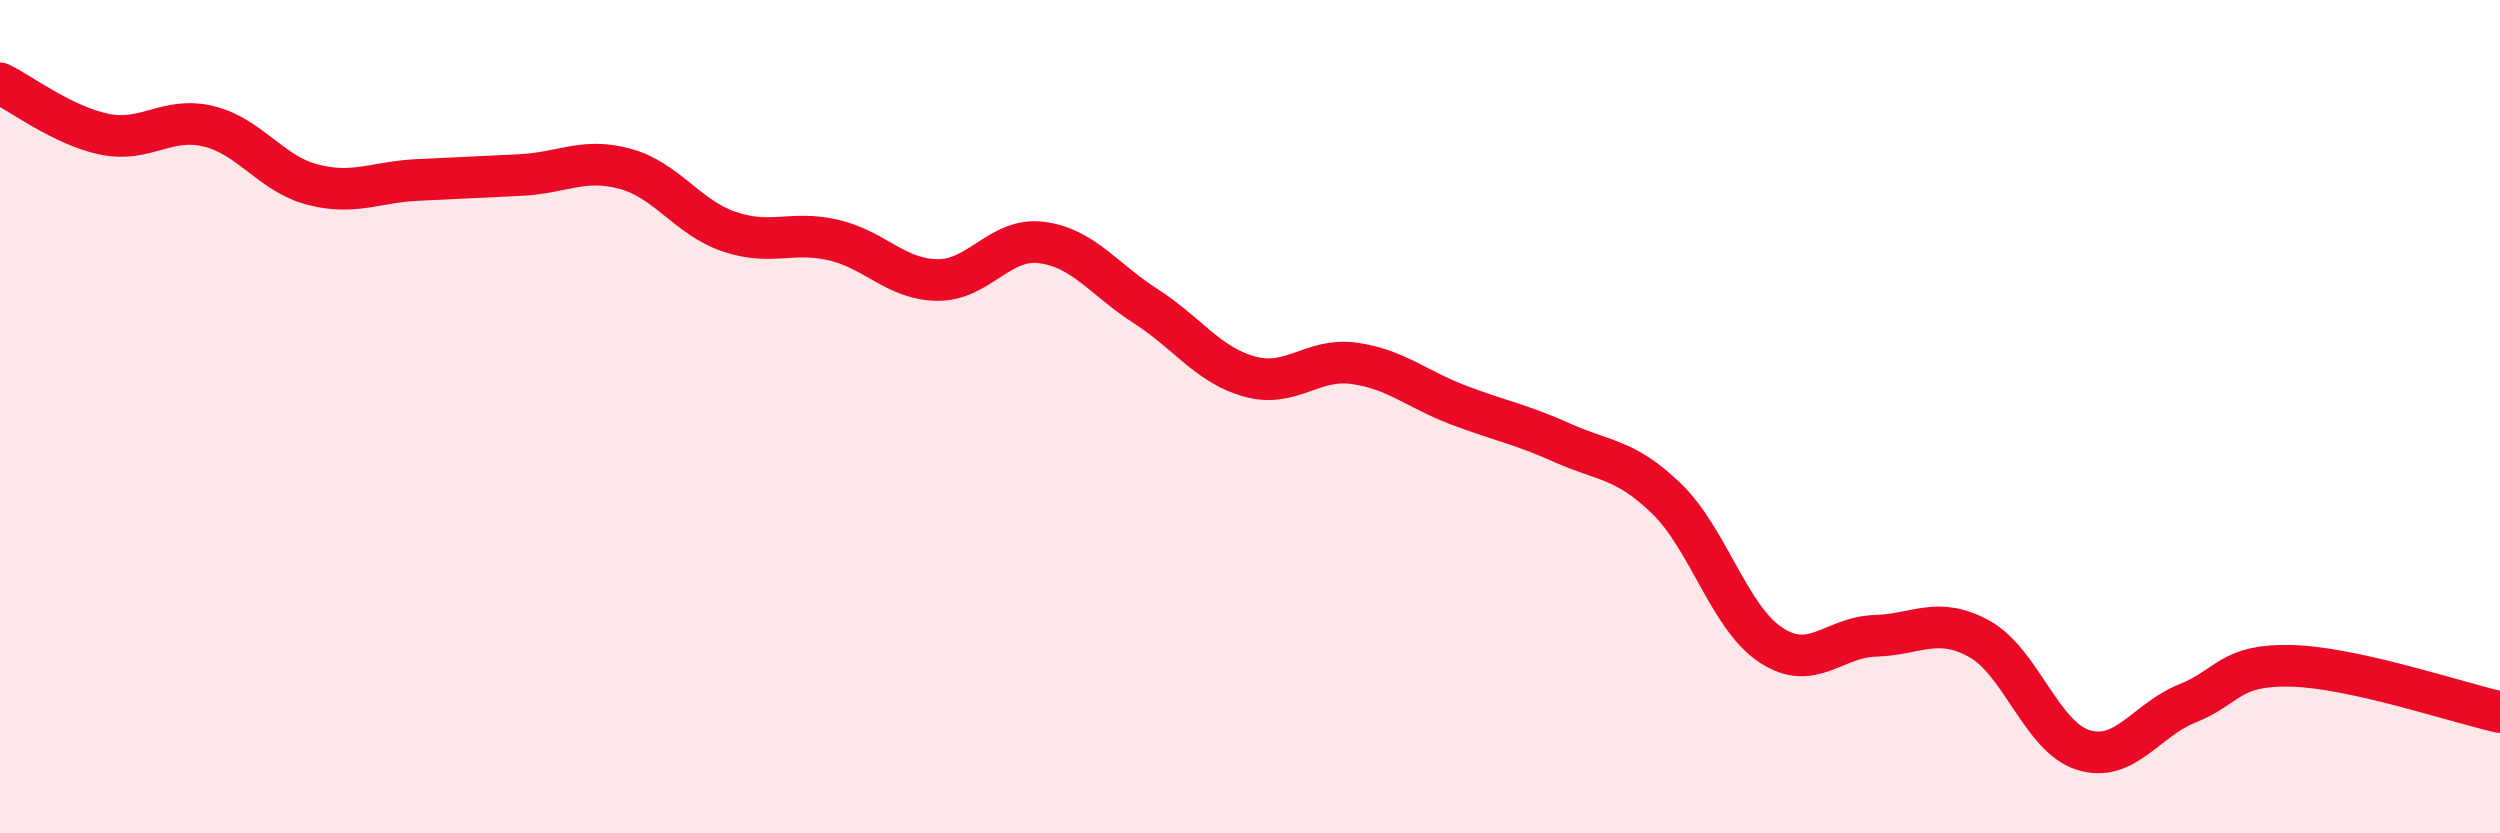 
    <svg width="60" height="20" viewBox="0 0 60 20" xmlns="http://www.w3.org/2000/svg">
      <path
        d="M 0,2 C 0.5,2.24 1.5,3.01 2.5,3.22 C 3.5,3.43 4,2.79 5,3.03 C 6,3.27 6.5,4.17 7.5,4.43 C 8.5,4.69 9,4.37 10,4.32 C 11,4.27 11.5,4.25 12.5,4.2 C 13.5,4.15 14,3.78 15,4.05 C 16,4.32 16.5,5.22 17.5,5.56 C 18.5,5.9 19,5.53 20,5.76 C 21,5.99 21.5,6.71 22.5,6.72 C 23.5,6.73 24,5.69 25,5.82 C 26,5.95 26.5,6.71 27.5,7.35 C 28.5,7.99 29,8.77 30,9.04 C 31,9.31 31.5,8.58 32.5,8.72 C 33.5,8.86 34,9.34 35,9.72 C 36,10.1 36.5,10.18 37.5,10.63 C 38.5,11.08 39,11 40,11.97 C 41,12.94 41.5,14.82 42.5,15.48 C 43.5,16.14 44,15.29 45,15.26 C 46,15.23 46.5,14.78 47.5,15.33 C 48.5,15.88 49,17.69 50,18 C 51,18.31 51.5,17.28 52.5,16.88 C 53.5,16.48 53.5,15.94 55,15.98 C 56.5,16.02 59,16.87 60,17.09L60 20L0 20Z"
        fill="#EB0A25"
        opacity="0.1"
        stroke-linecap="round"
        stroke-linejoin="round"
      />
      <path
        d="M 0,2 C 0.5,2.24 1.5,3.01 2.5,3.22 C 3.5,3.43 4,2.79 5,3.03 C 6,3.27 6.5,4.17 7.5,4.43 C 8.5,4.69 9,4.37 10,4.32 C 11,4.27 11.5,4.25 12.5,4.2 C 13.5,4.15 14,3.78 15,4.05 C 16,4.32 16.5,5.22 17.5,5.56 C 18.5,5.9 19,5.53 20,5.76 C 21,5.99 21.5,6.71 22.5,6.72 C 23.5,6.73 24,5.69 25,5.82 C 26,5.95 26.5,6.71 27.5,7.35 C 28.5,7.99 29,8.77 30,9.04 C 31,9.31 31.5,8.58 32.5,8.72 C 33.5,8.86 34,9.34 35,9.72 C 36,10.1 36.5,10.18 37.5,10.63 C 38.5,11.08 39,11 40,11.97 C 41,12.94 41.5,14.82 42.5,15.48 C 43.5,16.14 44,15.29 45,15.26 C 46,15.23 46.5,14.78 47.5,15.33 C 48.5,15.88 49,17.69 50,18 C 51,18.31 51.5,17.28 52.5,16.88 C 53.5,16.48 53.5,15.94 55,15.98 C 56.5,16.02 59,16.87 60,17.09"
        stroke="#EB0A25"
        stroke-width="1"
        fill="none"
        stroke-linecap="round"
        stroke-linejoin="round"
      />
    </svg>
  